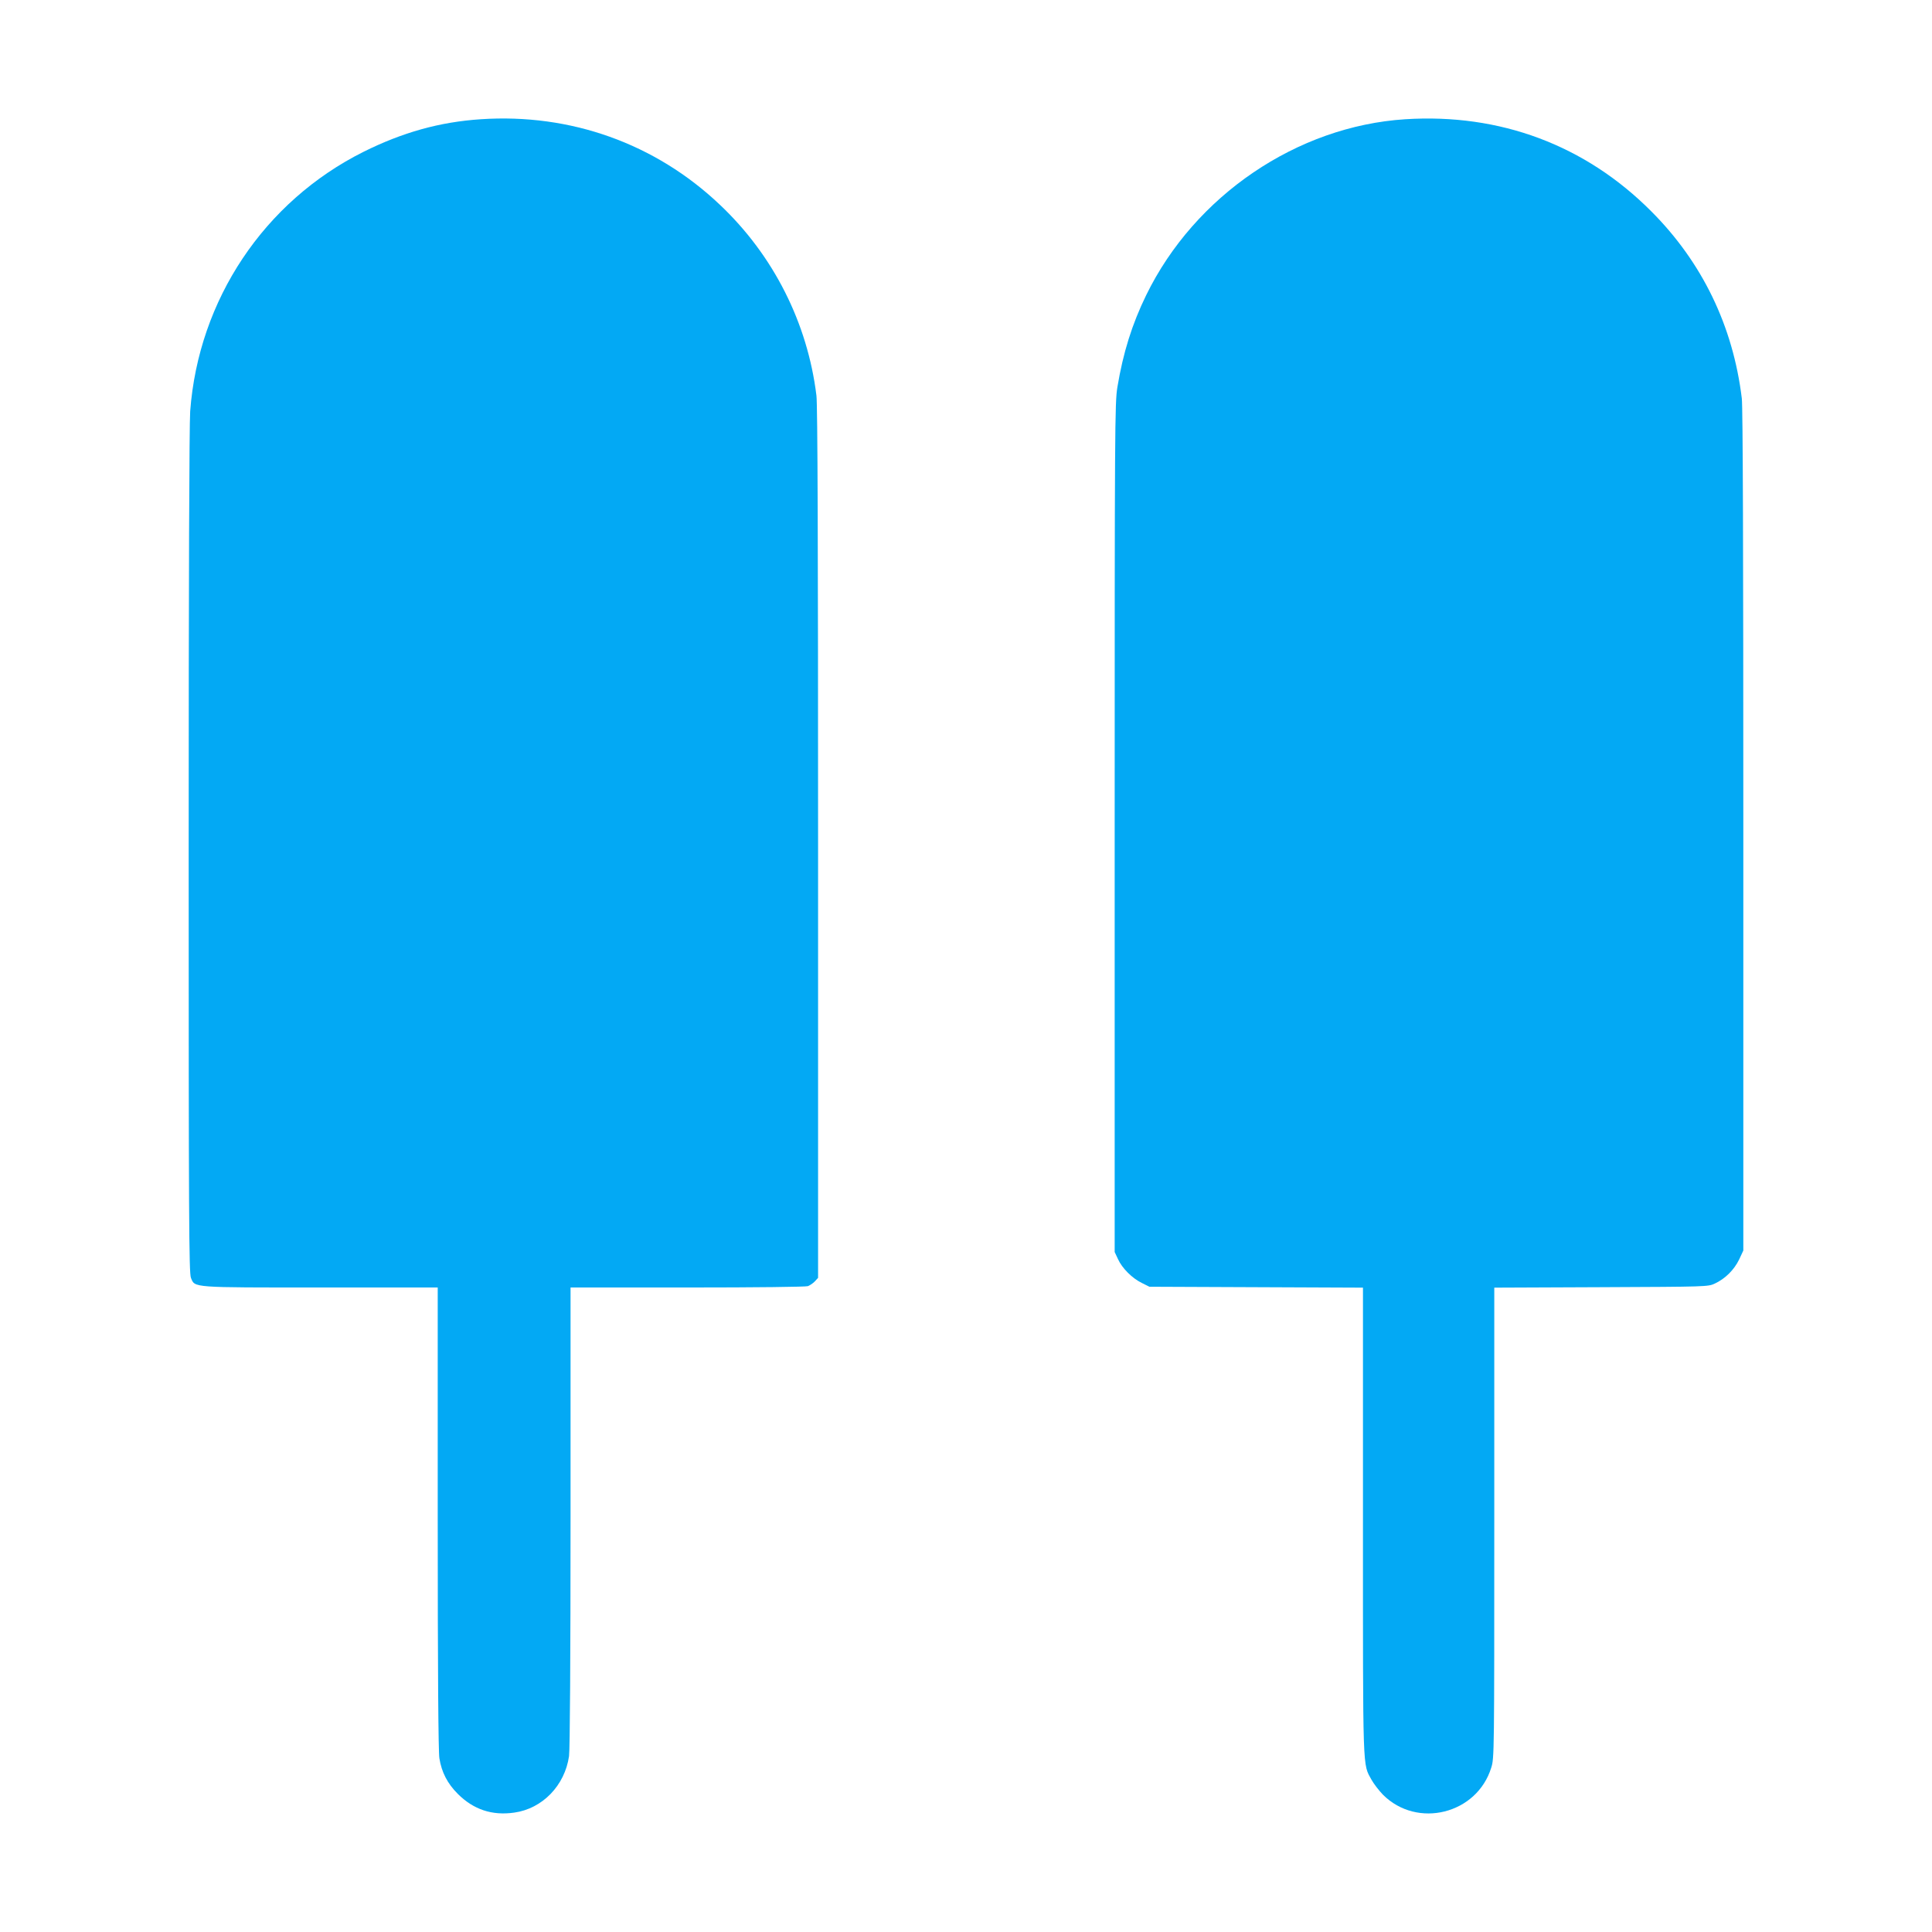 <?xml version="1.0" standalone="no"?>
<!DOCTYPE svg PUBLIC "-//W3C//DTD SVG 20010904//EN"
 "http://www.w3.org/TR/2001/REC-SVG-20010904/DTD/svg10.dtd">
<svg version="1.0" xmlns="http://www.w3.org/2000/svg"
 width="1280pt" height="1280pt" viewBox="0 0 1280 1280"
 preserveAspectRatio="xMidYMid meet">
<g transform="translate(0,1280) scale(0.1,-0.1)"
fill="#03a9f4" stroke="none">
<path d="M3185 12010 c-272 -18 -518 -87 -777 -216 -658 -329 -1093 -980
-1148 -1719 -6 -92 -10 -1092 -10 -2923 0 -2420 2 -2787 15 -2818 27 -66 -2
-64 860 -64 l775 0 0 -1527 c0 -1011 4 -1550 11 -1592 15 -93 53 -167 123
-237 104 -103 226 -144 373 -123 187 26 335 180 363 374 6 43 10 647 10 1588
l0 1517 774 0 c459 0 785 4 799 9 14 6 35 20 46 32 l21 23 0 2881 c0 1954 -3
2908 -11 2965 -59 481 -285 928 -638 1262 -428 407 -991 608 -1586 568z"/>
<path d="M9310 12010 c-717 -46 -1394 -506 -1716 -1165 -94 -193 -153 -381
-191 -610 -17 -105 -18 -247 -18 -2920 l0 -2810 22 -47 c27 -60 94 -127 158
-158 l50 -25 708 -3 707 -3 0 -1547 c0 -1691 -3 -1604 57 -1714 15 -27 49 -71
76 -99 227 -226 622 -128 717 180 20 62 20 98 20 1622 l0 1558 708 3 c698 3
708 3 753 24 69 32 128 91 161 159 l28 60 0 2780 c0 1838 -3 2809 -10 2865
-58 480 -263 903 -600 1240 -437 439 -1003 650 -1630 610z"/>
</g>
</svg>
